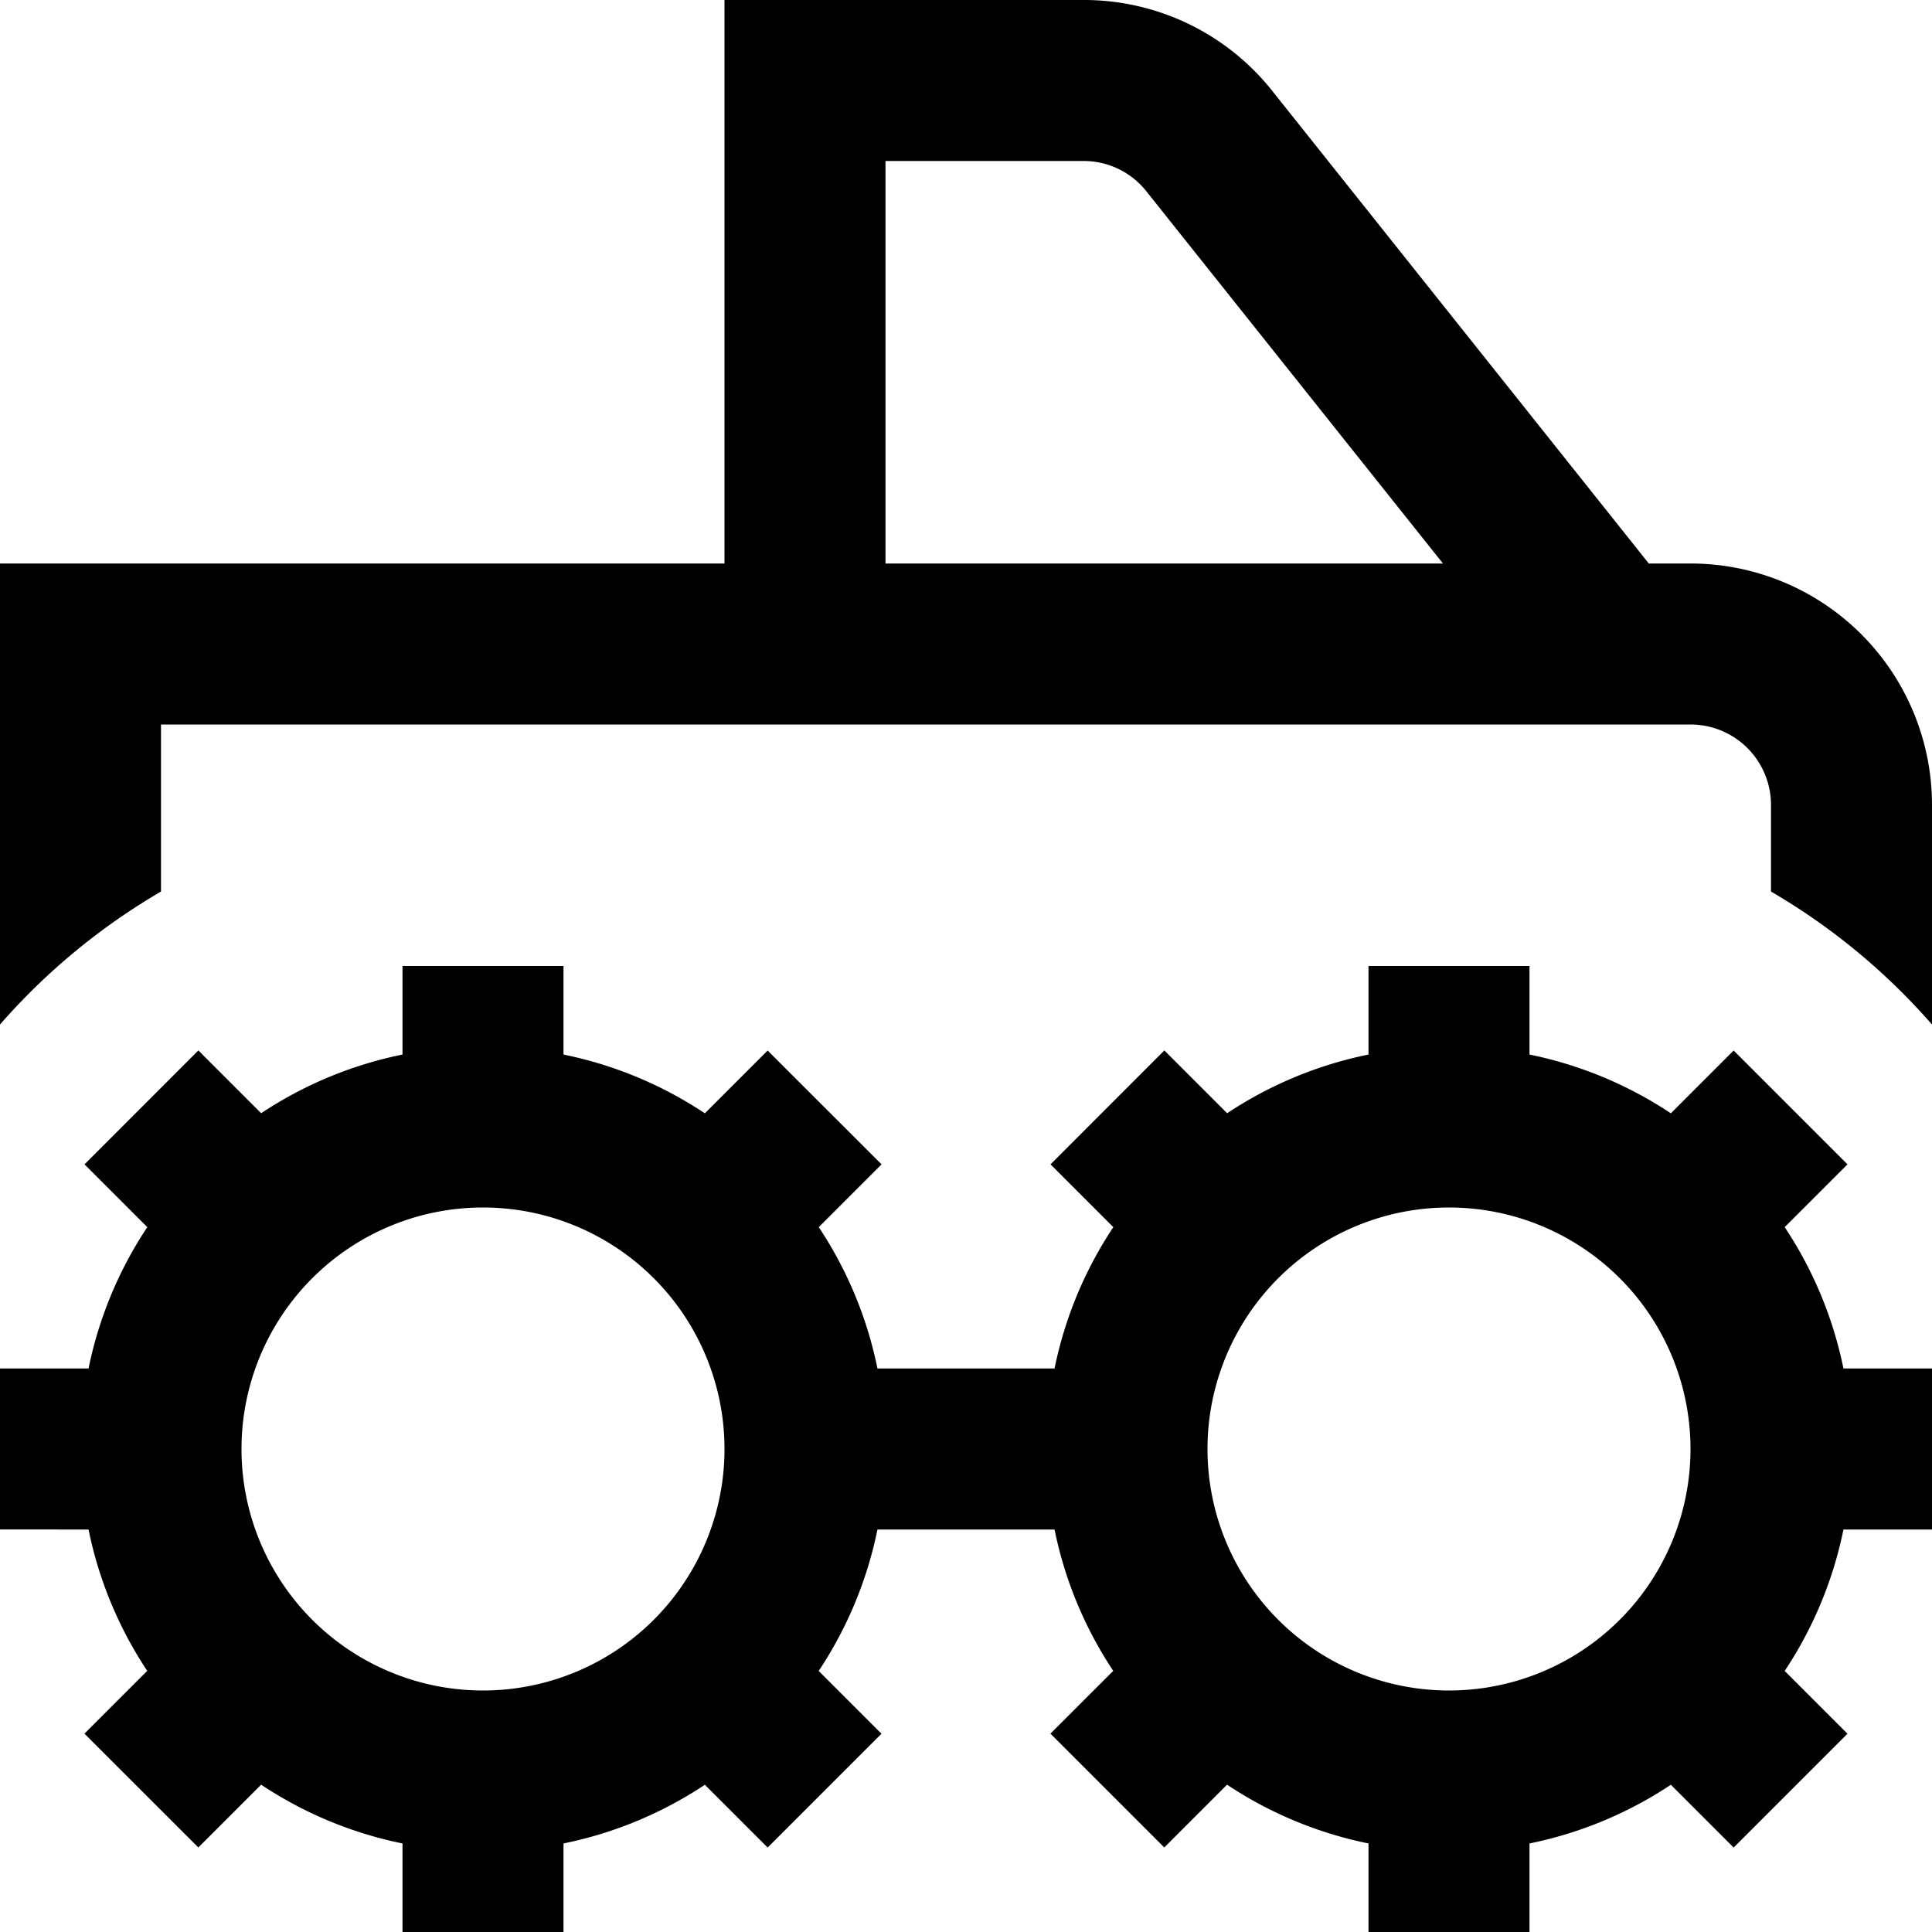 <?xml version="1.0" encoding="UTF-8"?>
<svg xmlns="http://www.w3.org/2000/svg" id="Layer_1" data-name="Layer 1" viewBox="0 0 24 24" width="512" height="512"><path d="M22.17,15.244l.78-.78L21.536,13.05l-.78.78A4.952,4.952,0,0,0,19,13.1V12H17v1.1a4.952,4.952,0,0,0-1.756.729l-.78-.78L13.05,14.464l.78.78A4.952,4.952,0,0,0,13.1,17H10.9a4.952,4.952,0,0,0-.729-1.756l.78-.78L9.536,13.05l-.78.78A4.952,4.952,0,0,0,7,13.1V12H5v1.1a4.952,4.952,0,0,0-1.756.729l-.78-.78L1.05,14.464l.78.78A4.952,4.952,0,0,0,1.1,17H0v2H1.1a4.952,4.952,0,0,0,.729,1.756l-.78.78L2.464,22.95l.78-.78A4.952,4.952,0,0,0,5,22.9V24H7V22.9a4.952,4.952,0,0,0,1.756-.729l.78.78,1.414-1.414-.78-.78A4.952,4.952,0,0,0,10.9,19h2.2a4.952,4.952,0,0,0,.729,1.756l-.78.78,1.414,1.414.78-.78A4.952,4.952,0,0,0,17,22.9V24h2V22.9a4.952,4.952,0,0,0,1.756-.729l.78.78,1.414-1.414-.78-.78A4.952,4.952,0,0,0,22.9,19H24V17H22.9A4.952,4.952,0,0,0,22.17,15.244ZM6,21a3,3,0,0,1,0-6A3,3,0,0,1,6,21Zm12,0a3,3,0,0,1,0-6A3,3,0,0,1,18,21ZM21,7h-.518L15.806,1.131A2.985,2.985,0,0,0,13.459,0H9V7H0v5.727a8.02,8.02,0,0,1,2-1.652V9H21a1,1,0,0,1,1,1v1.075a8.02,8.02,0,0,1,2,1.652V10A3,3,0,0,0,21,7ZM11,2h2.459a.992.992,0,0,1,.782.377L17.925,7H11Z"/></svg>
